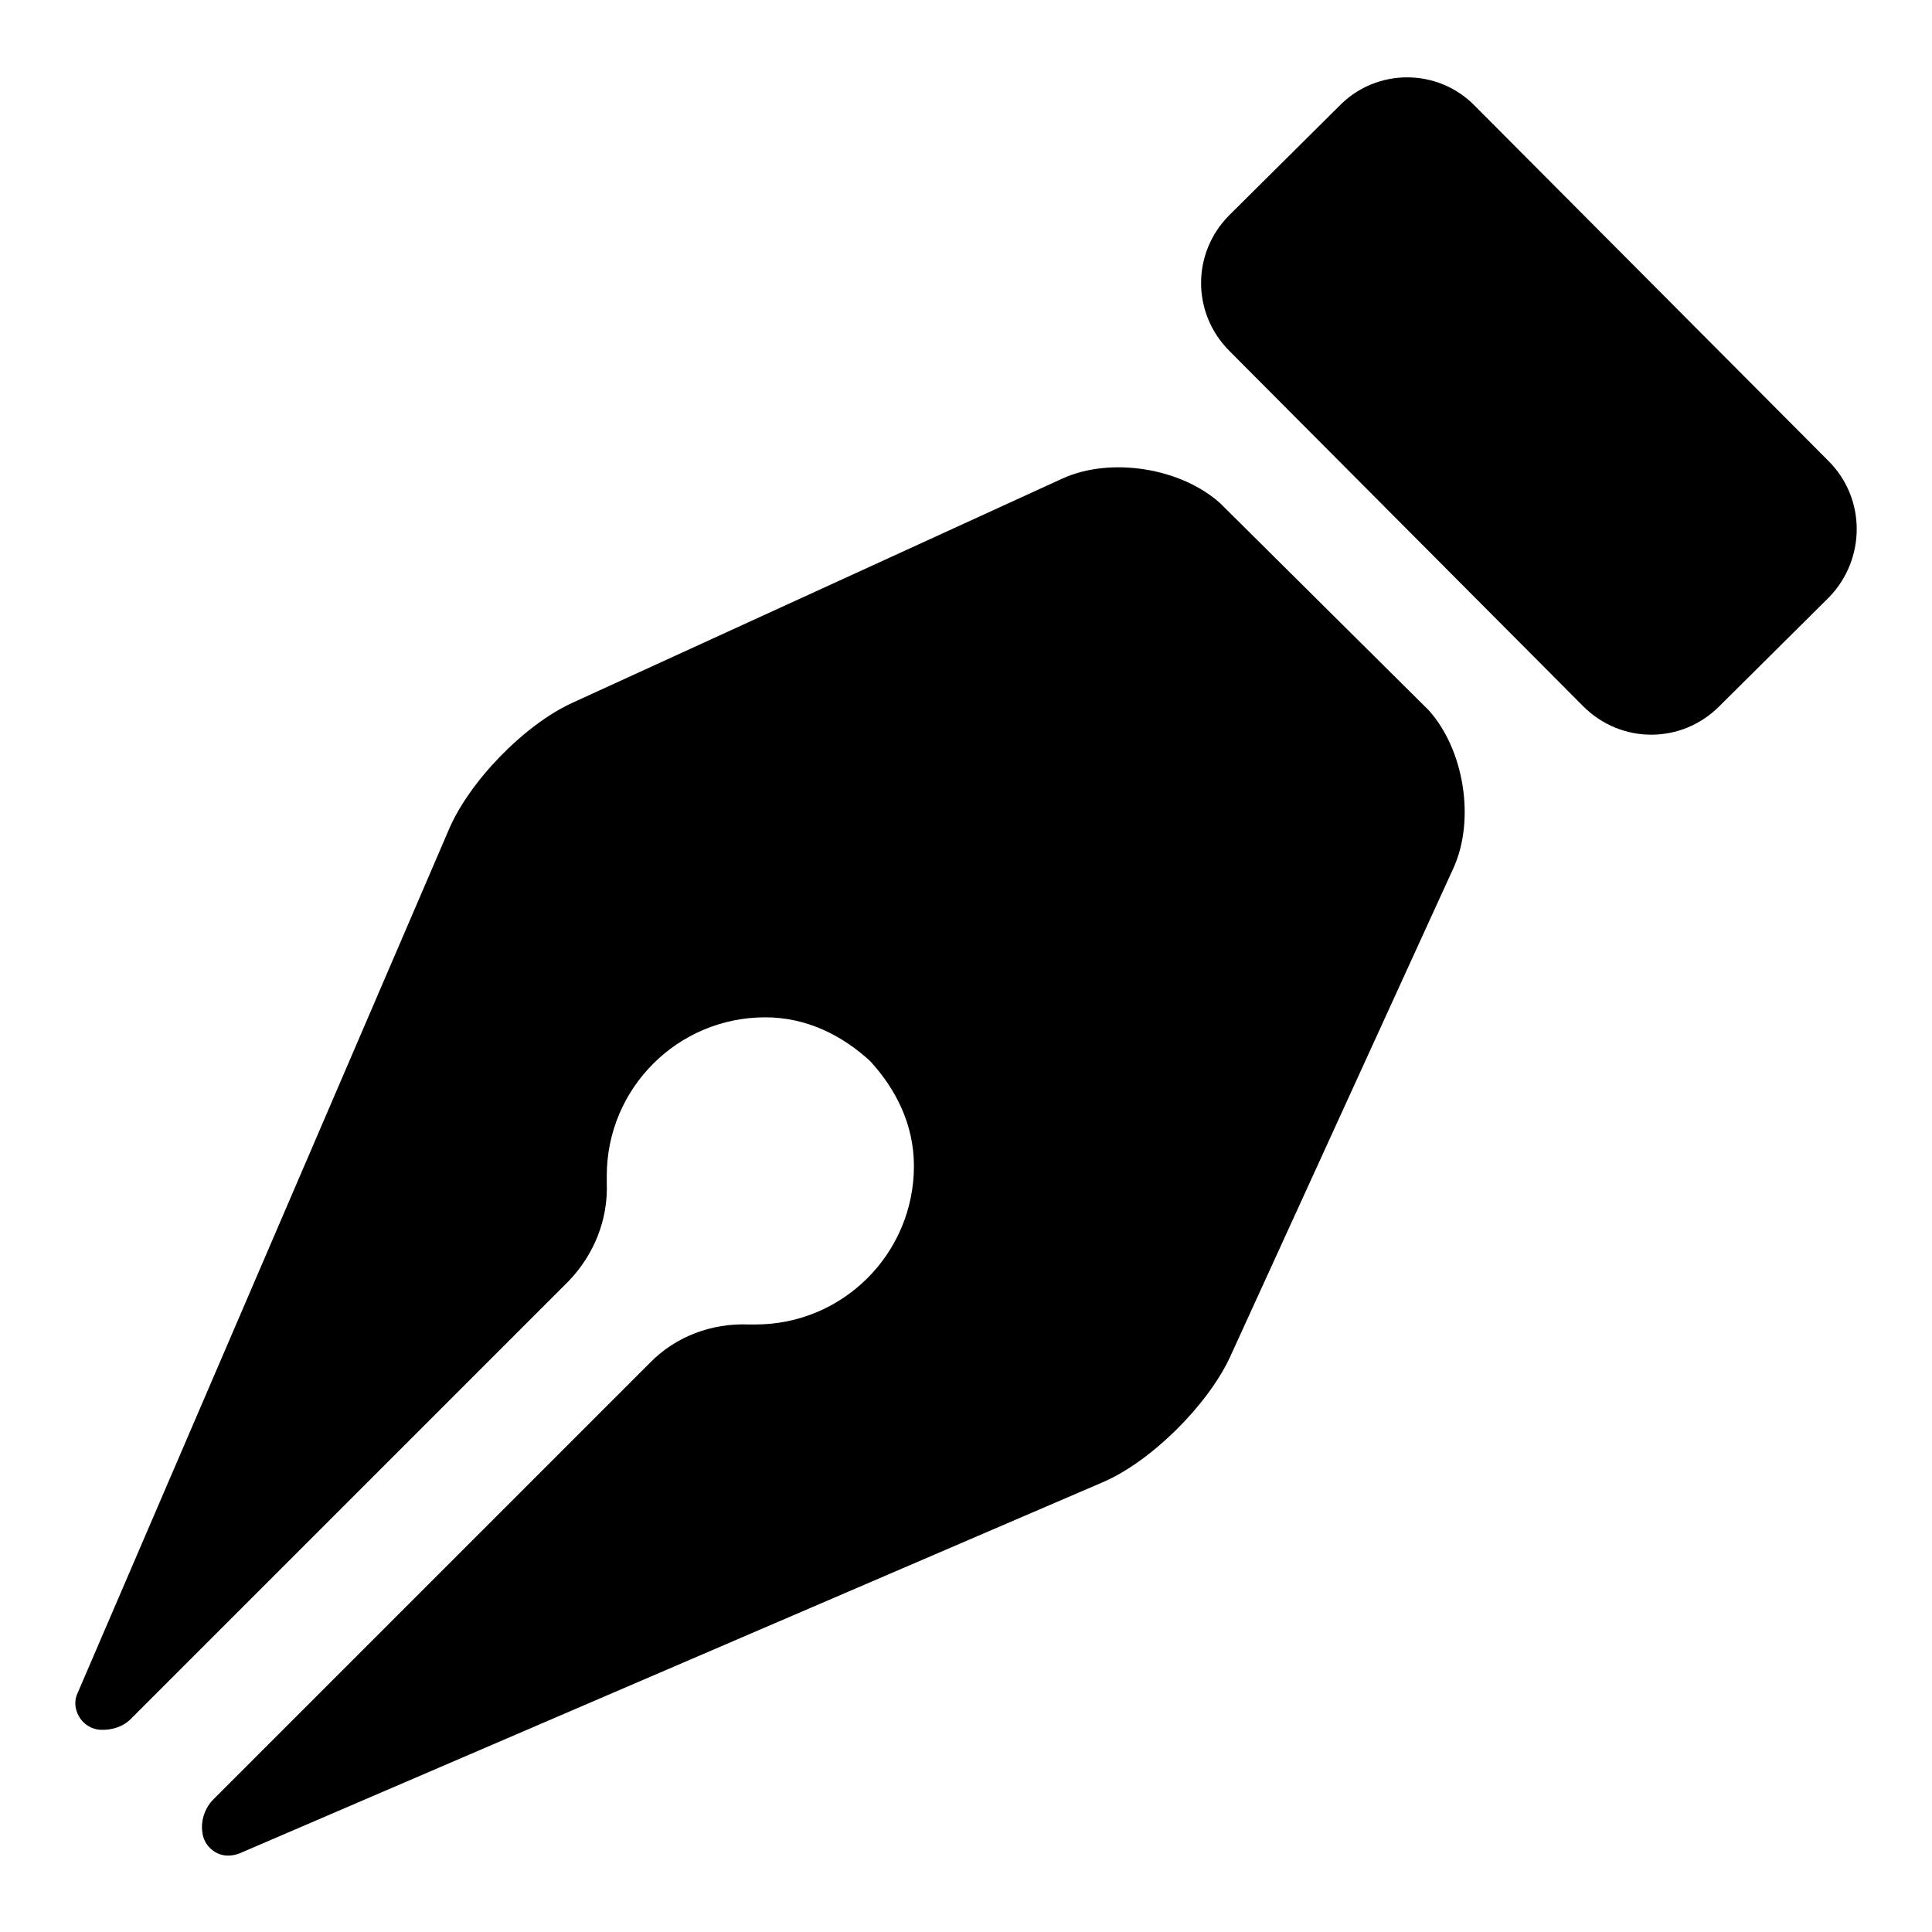 <?xml version="1.0" encoding="utf-8"?>
<!-- Svg Vector Icons : http://www.onlinewebfonts.com/icon -->
<!DOCTYPE svg PUBLIC "-//W3C//DTD SVG 1.1//EN" "http://www.w3.org/Graphics/SVG/1.1/DTD/svg11.dtd">
<svg version="1.1" xmlns="http://www.w3.org/2000/svg" xmlns:xlink="http://www.w3.org/1999/xlink" x="0px" y="0px" viewBox="0 0 256 256" enable-background="new 0 0 256 256" xml:space="preserve">
<g><g><g><g><path fill="#000000" d="M242.3,61.1L195.4,14c-4.9-5-13-5-17.9,0l-14.6,14.5c-5,5-5,13,0,18l46.9,47.1c5,5,13,5,18,0l14.6-14.5C247.2,74.1,247.3,66.1,242.3,61.1z"/><path fill="#000000" d="M161.7,66.7c-5.2-4.7-14.5-6.2-20.9-3.3L75.9,93.1c-6.4,2.9-13.8,10.5-16.5,17L10.3,224.3c-0.5,1-0.4,2.2,0.2,3.2c0.6,1,1.6,1.6,2.7,1.7c1.6,0.1,3.2-0.4,4.3-1.6l57.8-57.8c3.4-3.5,5.3-8.2,5.1-13.1c0-0.3,0-0.6,0-0.9c0-11.6,9.4-21,21-21c5.5,0,10.2,2.4,13.9,5.8c3.4,3.7,5.8,8.4,5.8,13.9c0,11.6-9.4,21-21,21c-0.3,0-0.6,0-0.9,0c-4.9-0.2-9.7,1.6-13.1,5.1l-57.8,57.8c-1.1,1.1-1.7,2.7-1.5,4.3c0.1,1.1,0.7,2.1,1.7,2.7c1,0.6,2.1,0.6,3.2,0.2l114.2-49.1c6.5-2.7,14-10.2,17-16.5l29.7-65c2.9-6.4,1.4-15.7-3.3-20.9L161.7,66.7z"/></g></g><g></g><g></g><g></g><g></g><g></g><g></g><g></g><g></g><g></g><g></g><g></g><g></g><g></g><g></g><g></g></g></g>
</svg>